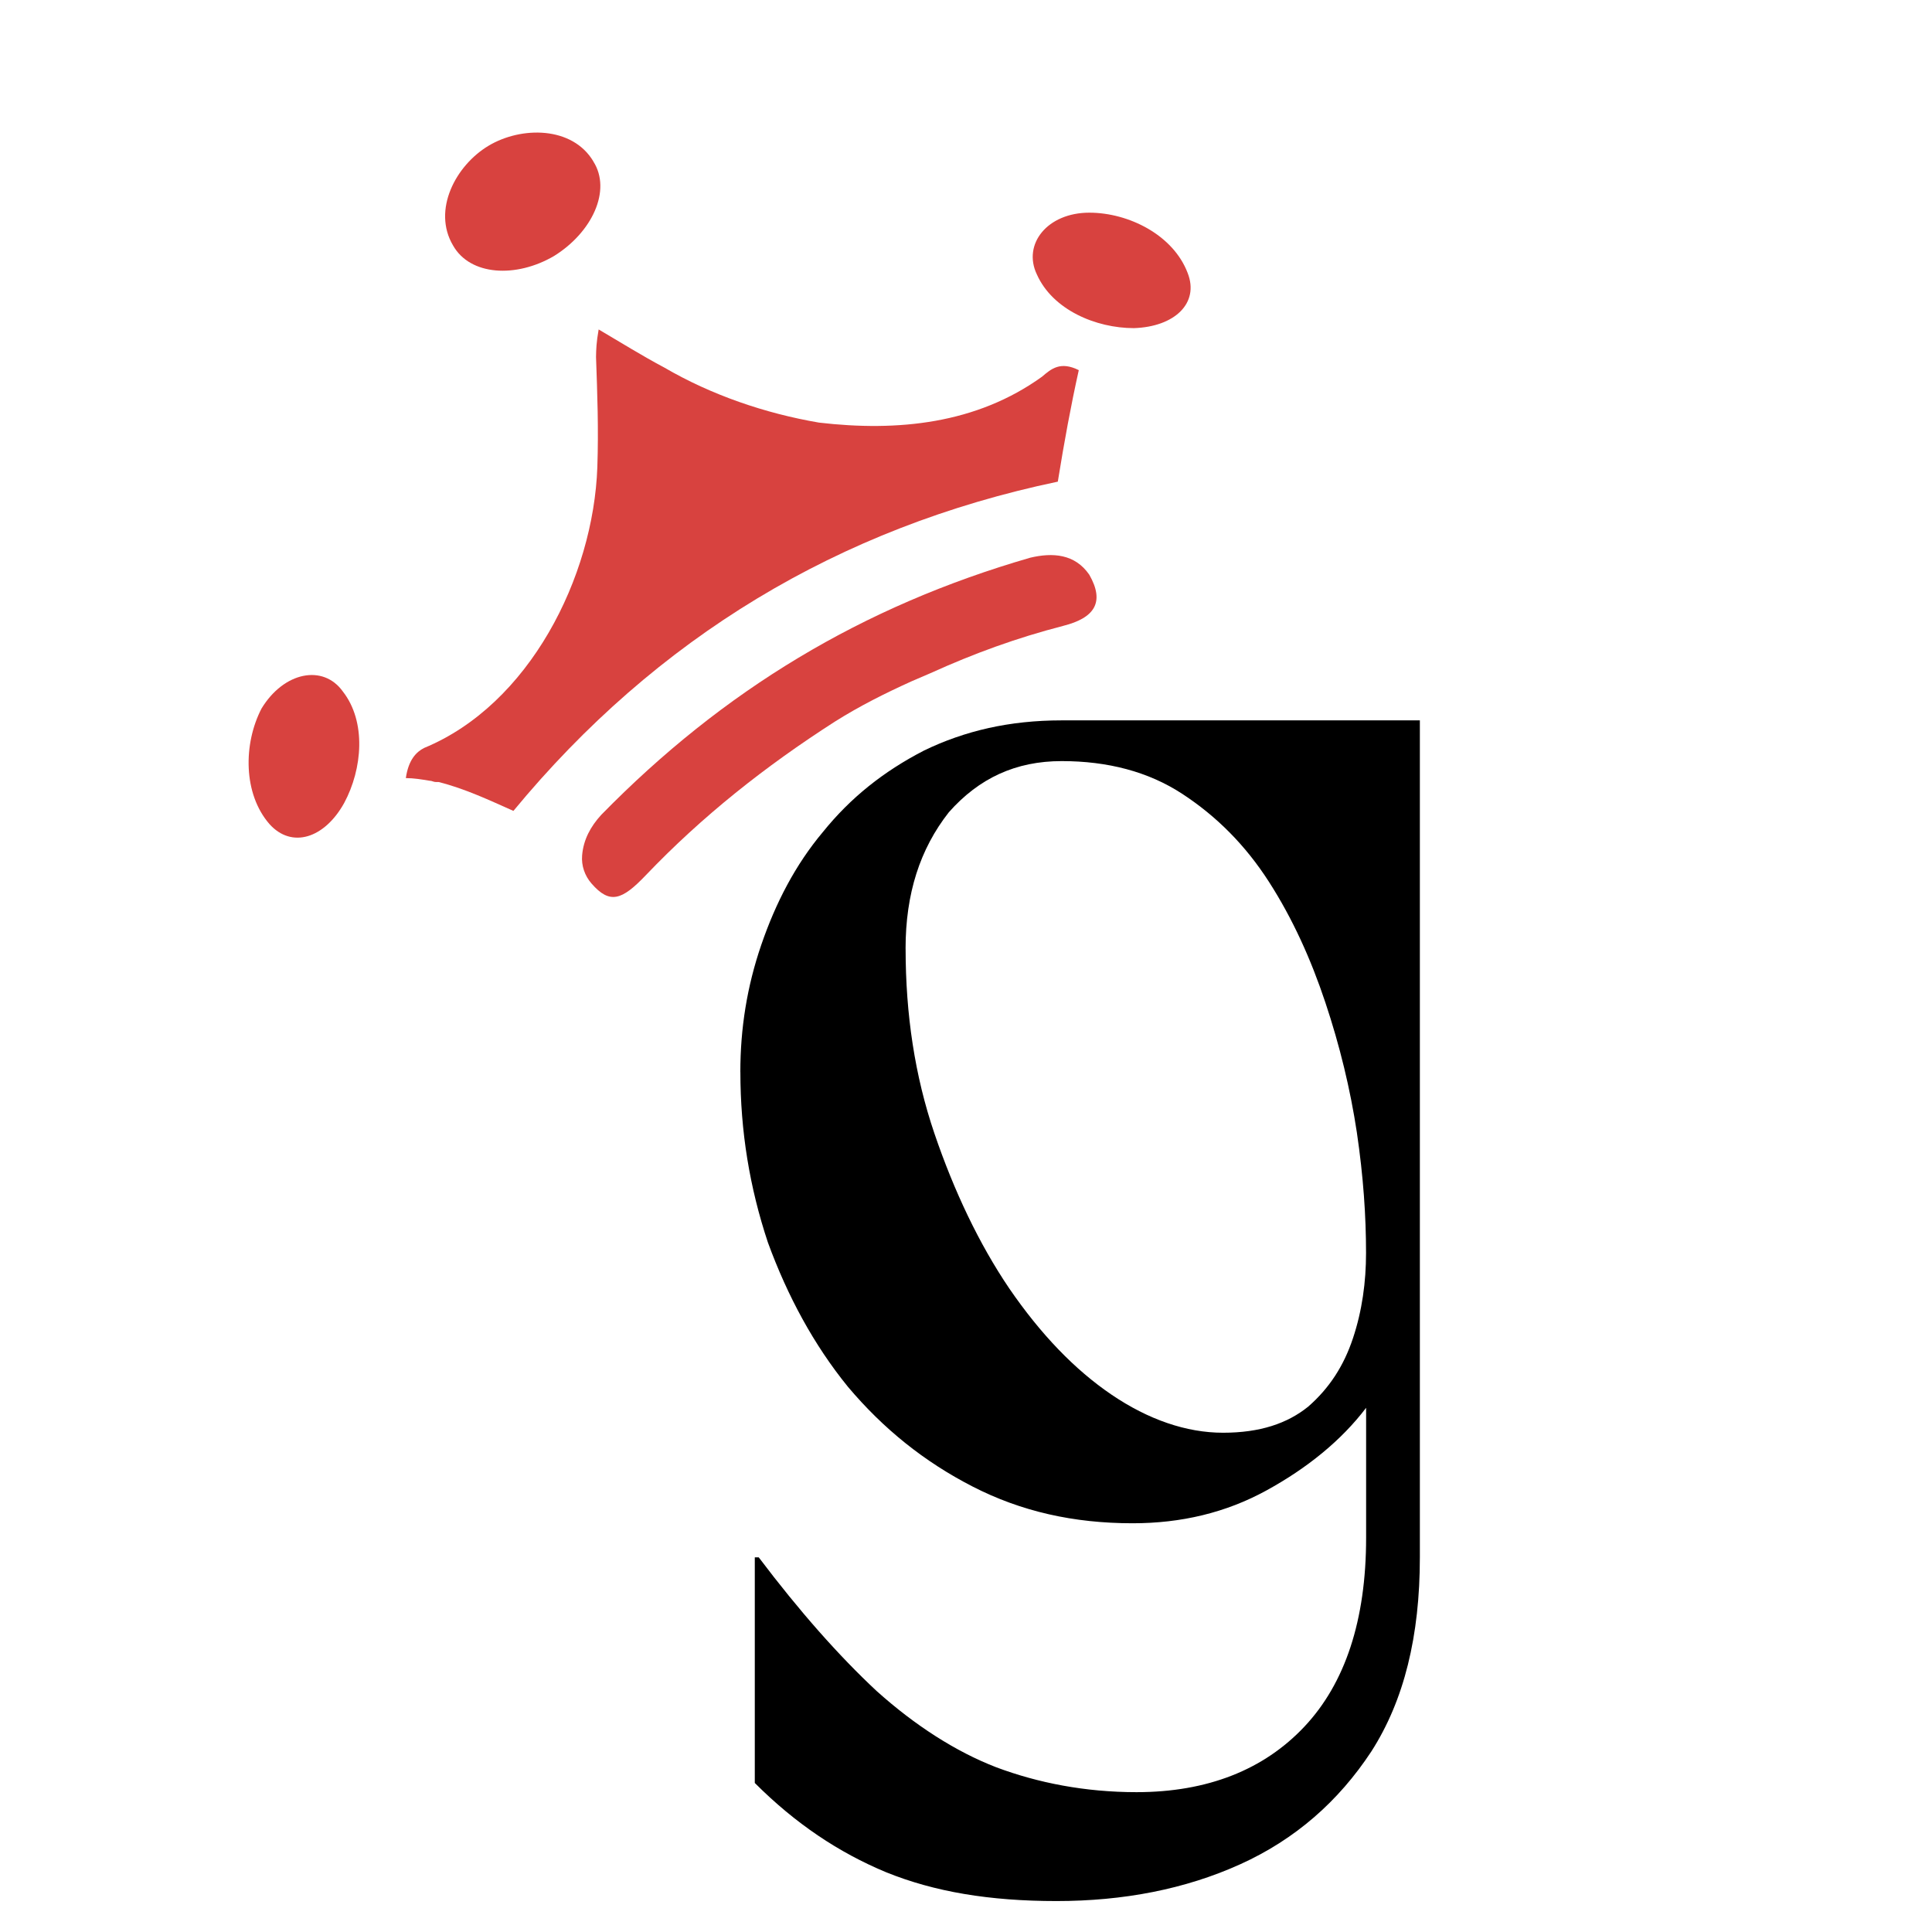 <?xml version="1.0" encoding="UTF-8"?>
<svg id="Layer_1" data-name="Layer 1" xmlns="http://www.w3.org/2000/svg" xmlns:xlink="http://www.w3.org/1999/xlink" viewBox="0 0 500 500">
  <defs>
    <style>
      .cls-1 {
        fill: #d8423f;
      }

      .cls-1, .cls-2, .cls-3 {
        stroke-width: 0px;
      }

      .cls-4 {
        clip-path: url(#clippath-2);
      }

      .cls-3 {
        fill: none;
      }

      .cls-5 {
        clip-path: url(#clippath-1);
      }

      .cls-6 {
        clip-path: url(#clippath);
      }
    </style>
    <clipPath id="clippath">
      <rect class="cls-3" x="188.2" y="185.75" width="180.95" height="306.91"/>
    </clipPath>
    <clipPath id="clippath-1">
      <rect class="cls-3" x="64.28" y="172.17" width="33.61" height="45.15"/>
    </clipPath>
    <clipPath id="clippath-2">
      <rect class="cls-3" x="111.14" y="34.34" width="45.15" height="38.02"/>
    </clipPath>
  </defs>
  <g class="cls-6">
    <path class="cls-2" d="M191.6,277.42c0-11.2,1.7-22.07,5.43-32.93,3.73-10.86,8.83-20.71,15.96-29.2,7.13-8.83,15.62-15.62,26.14-21.05,10.52-5.09,22.07-7.81,35.65-7.81h92.68v216.6c0,20.37-4.07,37.01-12.56,50.25-8.49,12.9-19.69,22.75-33.95,29.2-14.26,6.45-30.22,9.51-47.53,9.51s-31.57-2.38-44.13-7.47c-12.22-5.09-23.43-12.56-33.95-23.09v-58.39h1.02c10.52,13.92,20.71,25.46,30.55,34.63,9.85,8.83,20.37,15.62,30.89,19.69,10.86,4.07,23.09,6.45,36.33,6.45,18.33,0,32.93-5.77,43.46-16.97,10.52-11.2,15.96-27.5,15.96-48.89v-33.61c-6.45,8.49-15.28,15.62-25.8,21.39-10.52,5.77-22.07,8.49-34.63,8.49-15.28,0-28.86-3.06-41.42-9.51s-23.09-14.94-32.25-25.8c-8.83-10.86-15.62-23.43-20.71-37.34-4.75-14.26-7.13-28.86-7.13-44.13h0ZM234.37,245.51c0,16.97,2.38,32.93,7.47,47.87,5.09,14.94,11.54,28.52,19.35,40.06,8.15,11.88,16.97,21.05,26.48,27.5,9.51,6.45,19.35,9.85,28.86,9.85s16.64-2.38,22.07-6.79c5.43-4.75,9.17-10.52,11.54-17.65,2.38-7.13,3.39-14.6,3.39-22.07,0-9.51-.68-19.69-2.38-31.23-1.7-11.2-4.41-22.41-8.15-33.61-3.73-11.2-8.49-21.73-14.6-31.23-6.11-9.51-13.58-16.97-22.41-22.75s-19.35-8.49-31.23-8.49-21.39,4.41-29.2,13.24c-7.47,9.51-11.2,21.05-11.2,35.31Z"/>
  </g>
  <path class="cls-1" d="M293.45,84.92c-9.85,0-21.05-4.75-25.12-13.92-3.73-7.81,2.72-15.96,13.58-15.96,10.18,0,21.73,5.77,25.46,15.62,3.06,7.81-3.39,13.92-13.92,14.26Z"/>
  <g class="cls-5">
    <path class="cls-1" d="M88.73,178.96c6.11,7.81,5.09,20.03.34,28.86-5.09,9.17-13.58,11.88-19.35,5.43-6.79-7.81-6.79-20.71-2.04-29.88,5.77-9.51,15.96-11.54,21.05-4.41Z"/>
  </g>
  <path class="cls-1" d="M275.11,161.99c-11.88,3.06-23.09,7.13-34.29,12.22l-4.75,2.04h0c-6.79,3.06-13.58,6.45-20.03,10.52-17.99,11.54-34.29,24.44-48.89,39.72-6.21,6.51-9.33,7.6-14.07,2.16-1.75-2.01-2.65-4.61-2.43-7.27.34-4.07,2.18-7.48,4.96-10.51,31.57-32.25,67.56-53.98,111.02-66.54,5.77-1.36,11.54-1.02,15.28,4.41,4.07,7.13,1.36,11.2-6.79,13.24Z"/>
  <g class="cls-4">
    <path class="cls-1" d="M153.57,41.81c4.75,7.47-.34,18.33-10.18,24.44-9.85,5.77-21.73,5.09-26.14-2.72-5.43-9.17.68-20.71,9.17-25.8,8.49-5.09,21.73-5.09,27.16,4.07h0Z"/>
  </g>
  <path class="cls-1" d="M279.19,95.79c-2.04,9.17-3.73,18.33-5.43,28.86-56.7,11.88-103.89,40.4-140.89,85.21-6.11-2.72-12.56-5.77-19.35-7.47h-.68c-.68,0-1.02-.34-1.7-.34-2.04-.34-4.07-.68-6.11-.68.68-4.75,2.72-6.79,4.75-7.81,27.16-11.2,43.8-44.13,44.81-72.65.34-9.85,0-19.01-.34-28.52.04-2.01.08-3.71.68-7.13,5.77,3.39,11.2,6.79,16.97,9.85,12.22,7.13,26.14,11.88,40.06,14.26,20.37,2.38,40.74.34,57.71-11.88,2.38-2.04,4.75-4.07,9.51-1.7Z"/>
</svg>